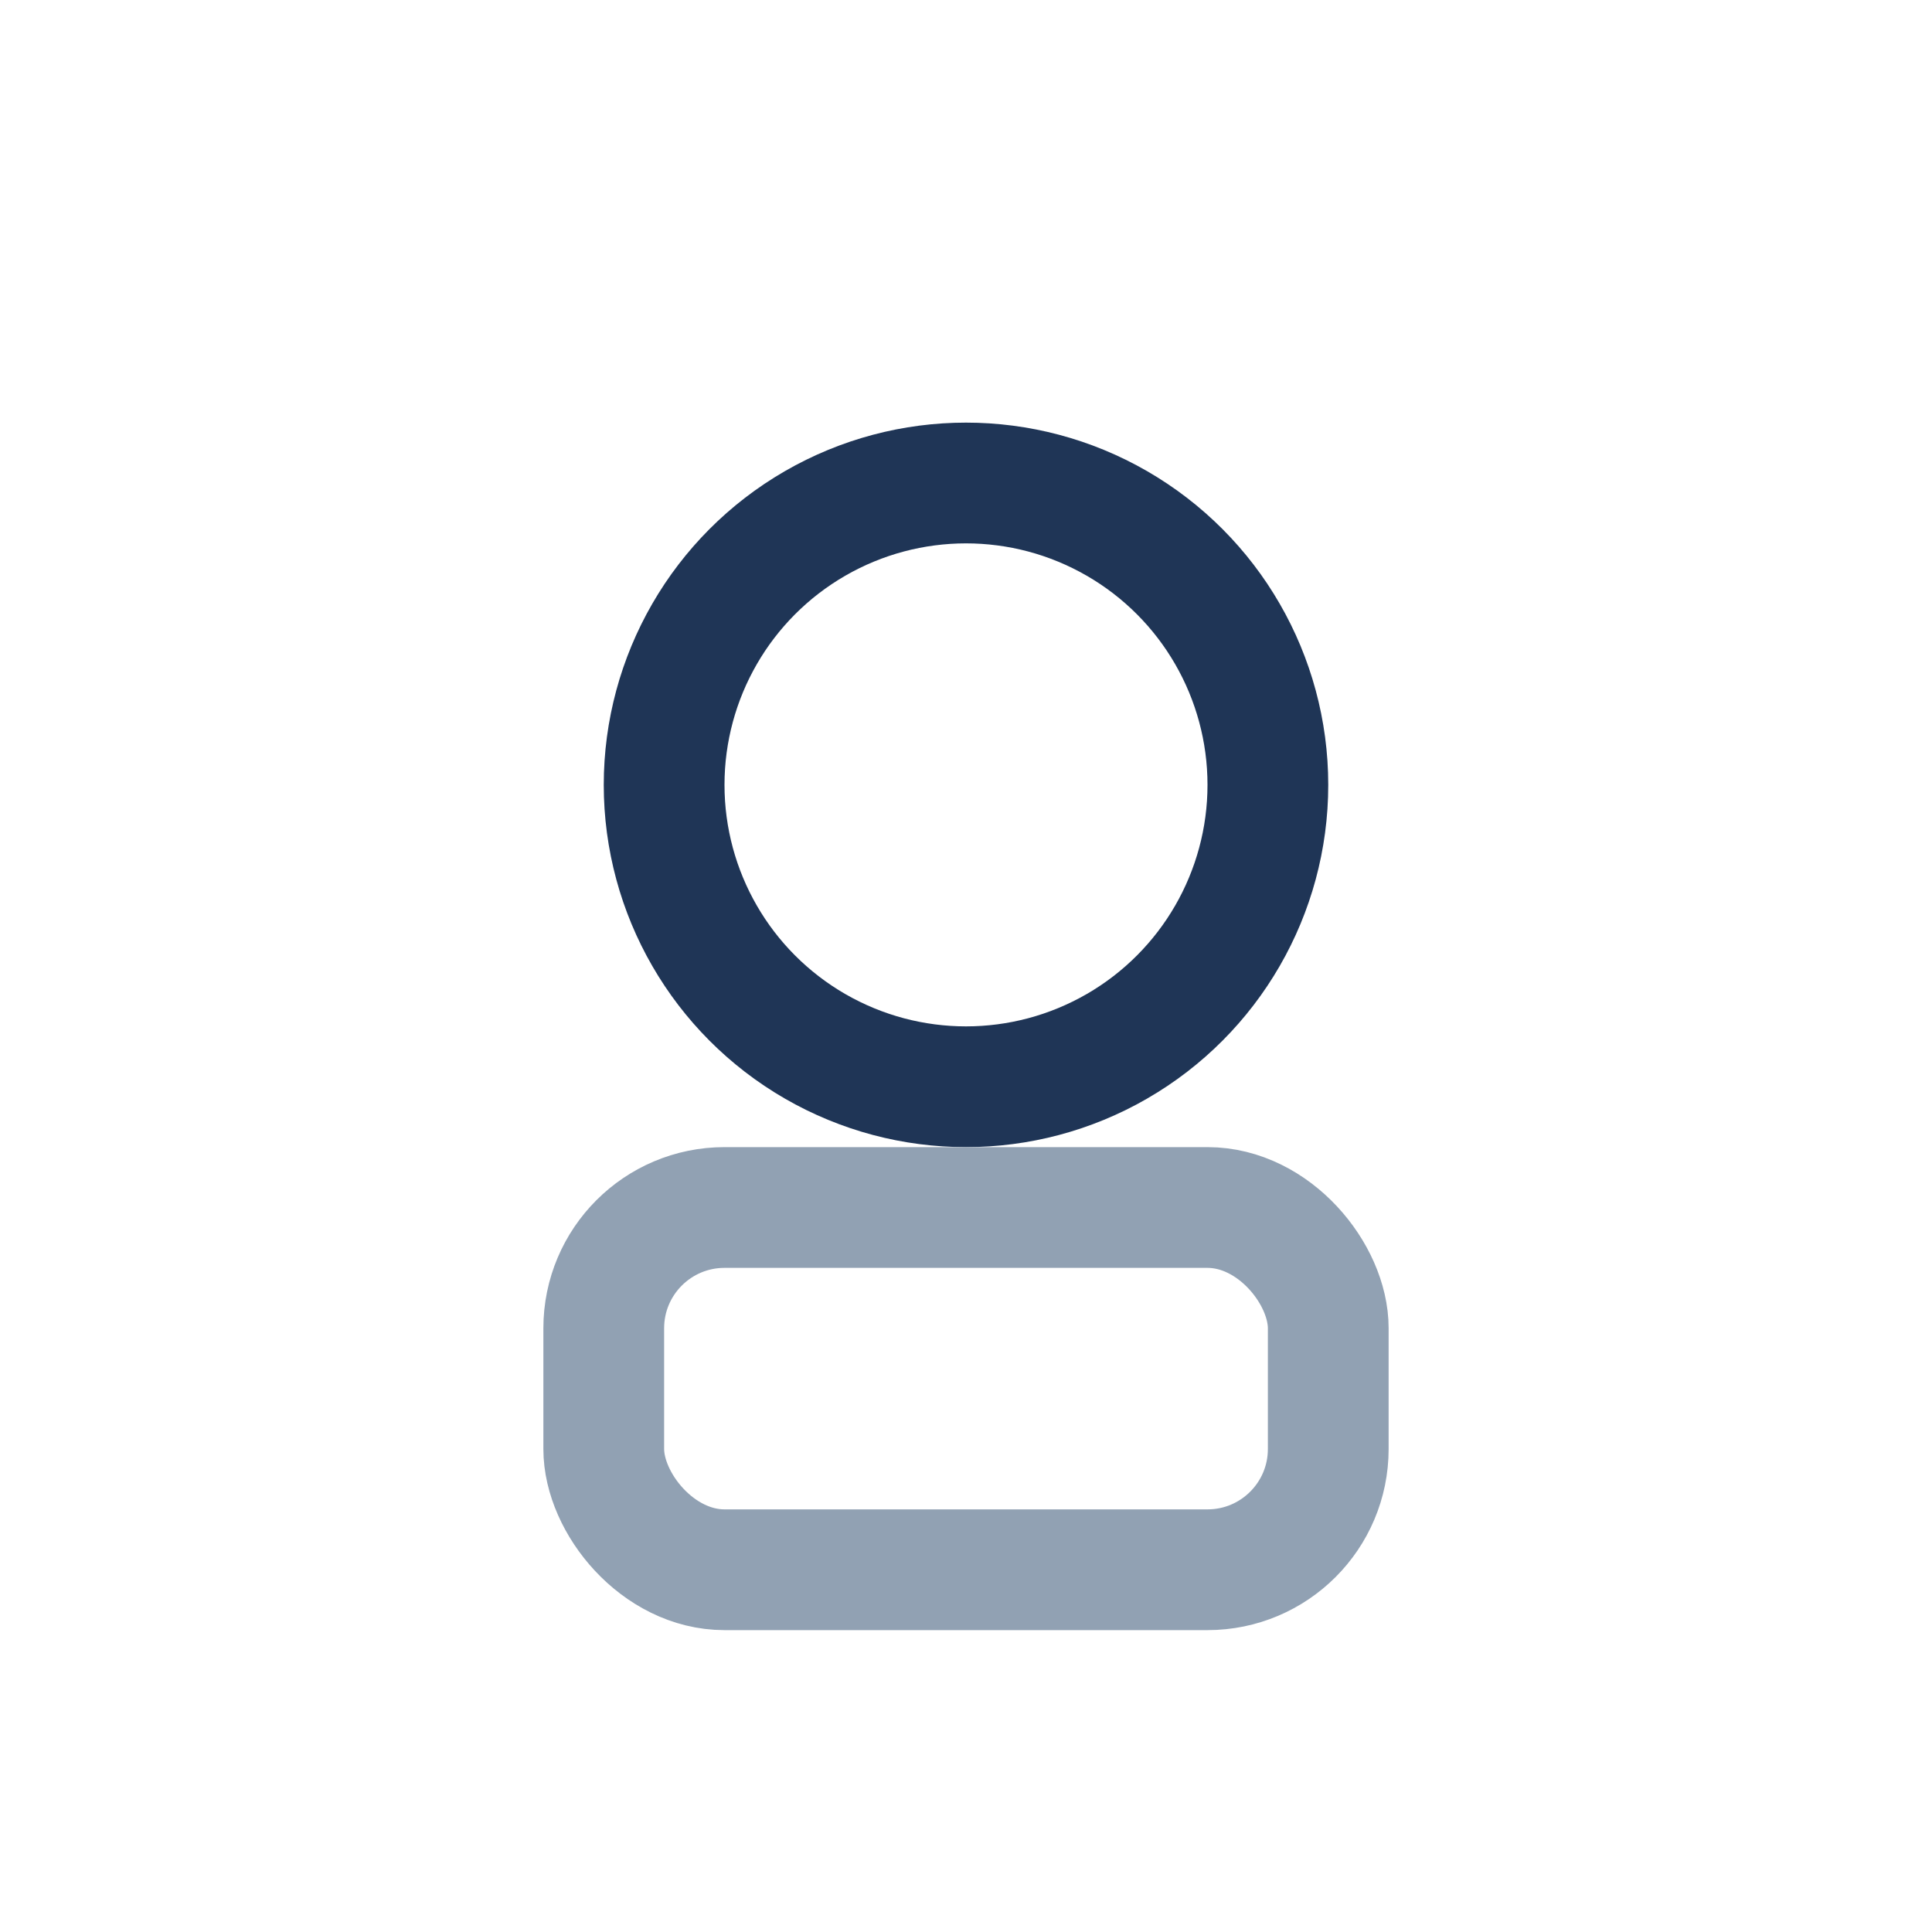 <?xml version="1.0" encoding="UTF-8"?>
<svg xmlns="http://www.w3.org/2000/svg" width="32" height="32" viewBox="0 0 32 32"><circle cx="16" cy="13" r="5" fill="none" stroke="#1F3556" stroke-width="2"/><rect x="10" y="20" width="12" height="6" rx="2" fill="none" stroke="#91A1B3" stroke-width="2"/></svg>